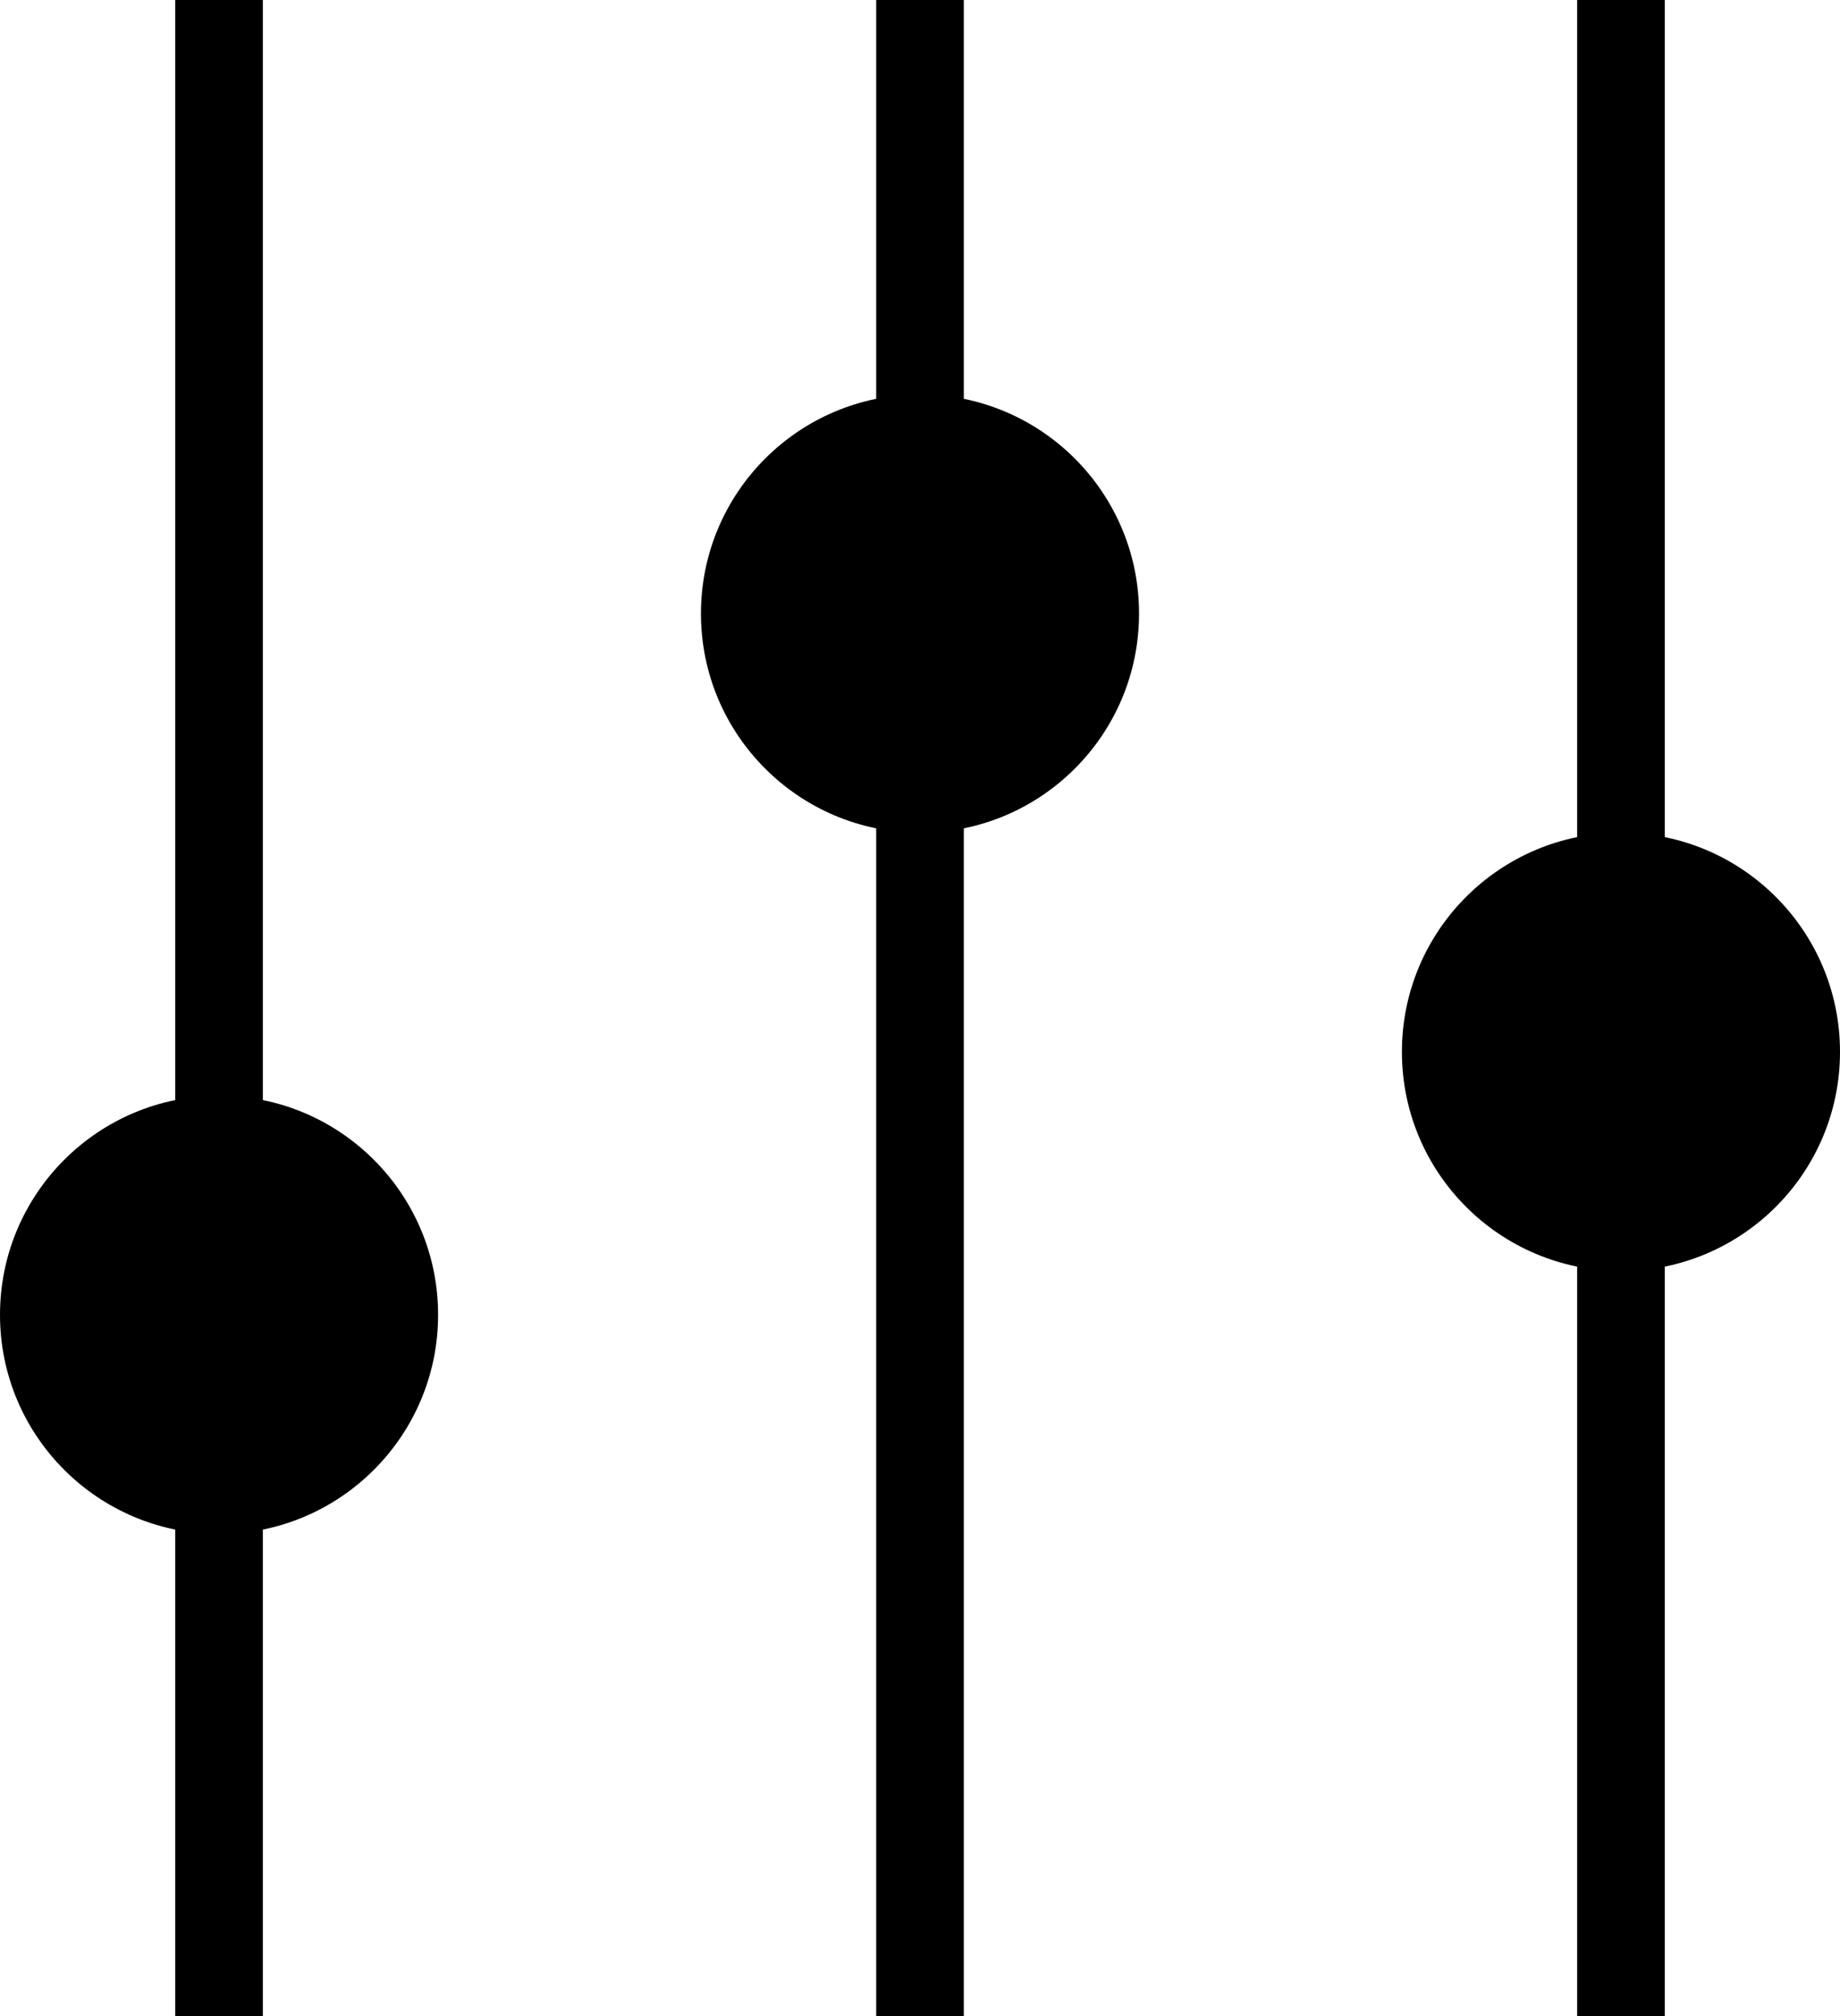 <svg xmlns="http://www.w3.org/2000/svg" width="21" height="23" viewBox="0 0 21 23">
  <g id="Groupe_199" data-name="Groupe 199" transform="translate(-30 -243.5)">
    <line id="Ligne_92" data-name="Ligne 92" y2="23" transform="translate(32.5 243.5)" fill="none" stroke="#000" stroke-width="1"/>
    <line id="Ligne_93" data-name="Ligne 93" y2="23" transform="translate(40.5 243.5)" fill="none" stroke="#000" stroke-width="1"/>
    <line id="Ligne_94" data-name="Ligne 94" y2="23" transform="translate(48.5 243.5)" fill="none" stroke="#000" stroke-width="1"/>
    <circle id="Ellipse_53" data-name="Ellipse 53" cx="2.5" cy="2.5" r="2.5" transform="translate(46 253)"/>
    <circle id="Ellipse_54" data-name="Ellipse 54" cx="2.5" cy="2.5" r="2.5" transform="translate(38 248)"/>
    <circle id="Ellipse_55" data-name="Ellipse 55" cx="2.5" cy="2.5" r="2.5" transform="translate(30 256)"/>
  </g>
</svg>
